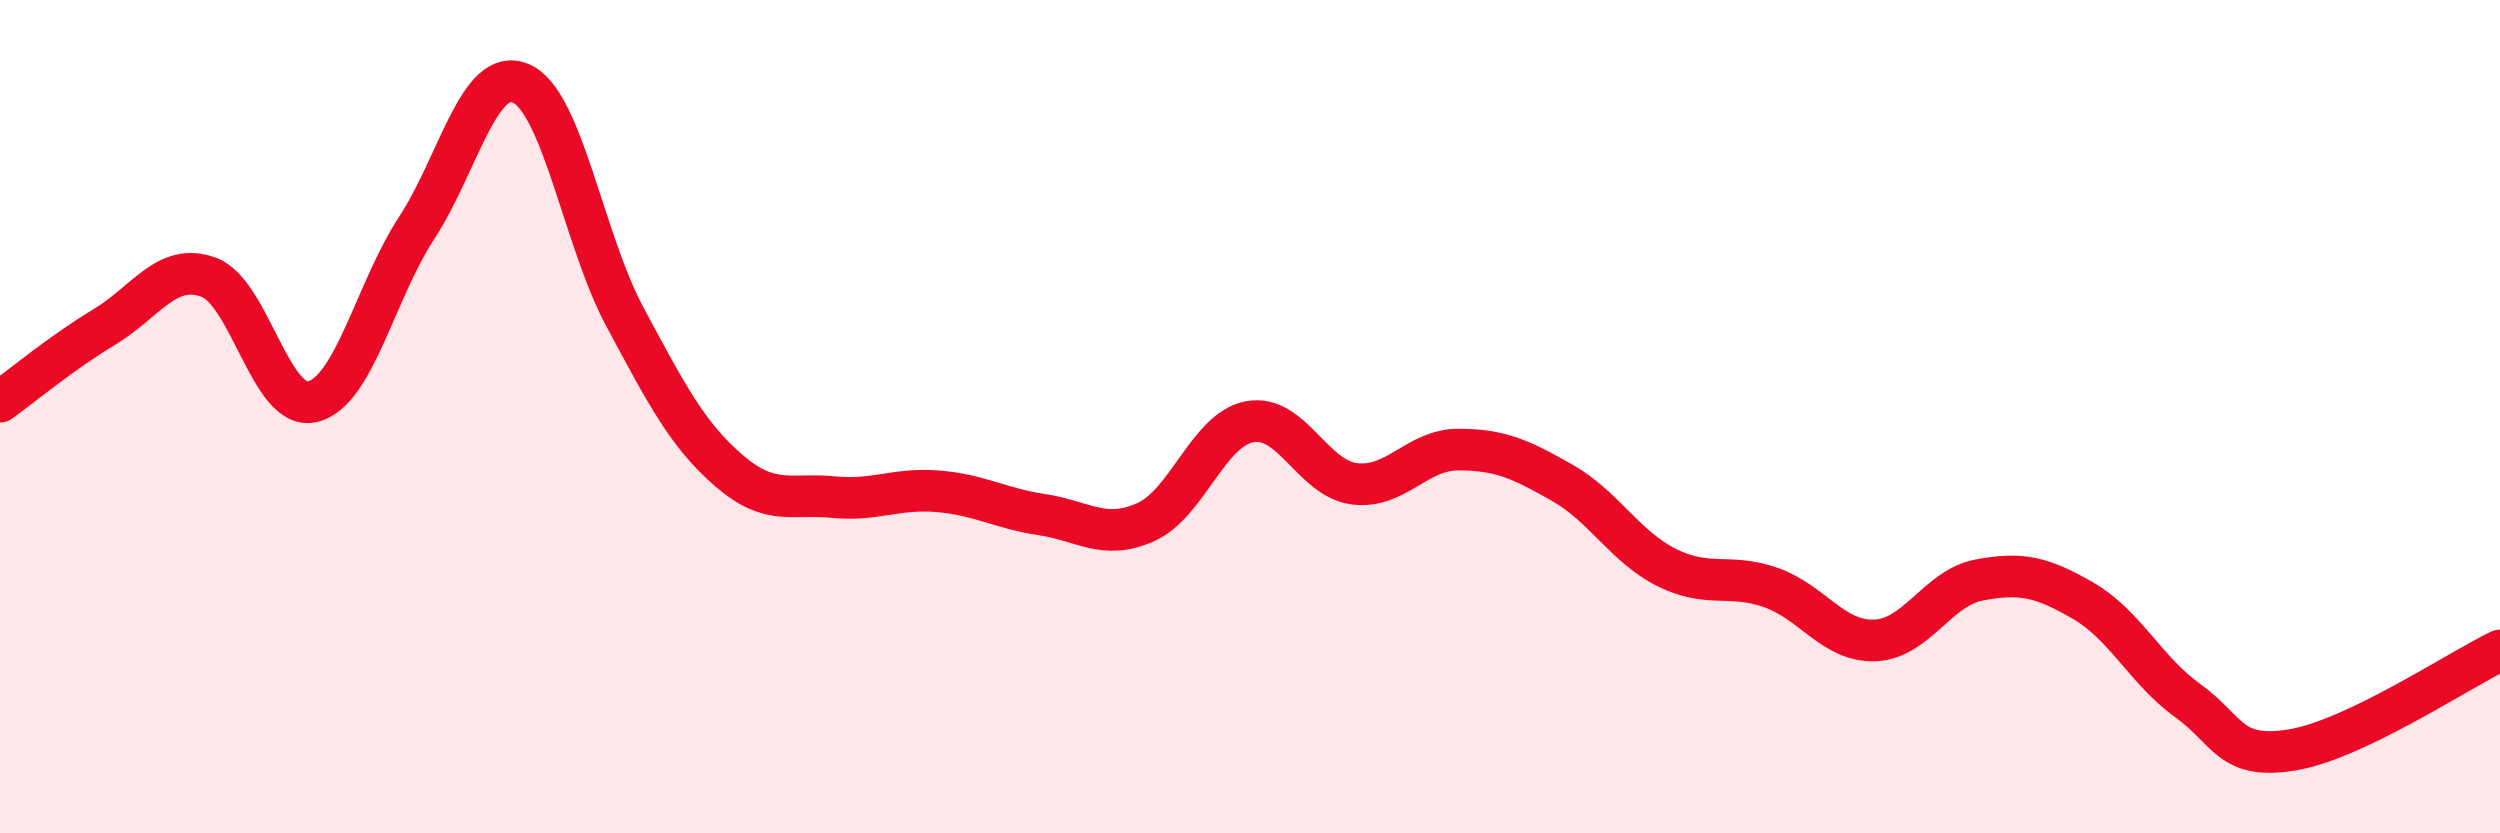 
    <svg width="60" height="20" viewBox="0 0 60 20" xmlns="http://www.w3.org/2000/svg">
      <path
        d="M 0,9.64 C 0.5,9.28 1.5,8.45 2.5,7.85 C 3.5,7.25 4,6.29 5,6.65 C 6,7.01 6.5,9.88 7.5,9.64 C 8.5,9.4 9,7 10,5.47 C 11,3.94 11.5,1.57 12.5,2 C 13.5,2.43 14,5.75 15,7.61 C 16,9.47 16.5,10.44 17.5,11.3 C 18.5,12.16 19,11.83 20,11.93 C 21,12.03 21.5,11.71 22.5,11.79 C 23.5,11.87 24,12.2 25,12.35 C 26,12.5 26.5,12.98 27.5,12.53 C 28.5,12.08 29,10.3 30,10.12 C 31,9.94 31.5,11.48 32.5,11.61 C 33.5,11.74 34,10.79 35,10.79 C 36,10.79 36.5,11.02 37.5,11.59 C 38.5,12.16 39,13.12 40,13.62 C 41,14.12 41.5,13.75 42.5,14.1 C 43.5,14.45 44,15.41 45,15.37 C 46,15.33 46.5,14.11 47.5,13.92 C 48.5,13.73 49,13.84 50,14.42 C 51,15 51.5,16.09 52.5,16.81 C 53.5,17.53 53.5,18.24 55,18 C 56.5,17.76 59,16.09 60,15.61L60 20L0 20Z"
        fill="#EB0A25"
        opacity="0.1"
        stroke-linecap="round"
        stroke-linejoin="round"
      />
      <path
        d="M 0,9.64 C 0.5,9.28 1.5,8.45 2.5,7.85 C 3.5,7.25 4,6.29 5,6.65 C 6,7.01 6.5,9.88 7.5,9.64 C 8.5,9.4 9,7 10,5.47 C 11,3.94 11.5,1.57 12.5,2 C 13.5,2.43 14,5.75 15,7.61 C 16,9.47 16.5,10.44 17.5,11.3 C 18.5,12.16 19,11.83 20,11.93 C 21,12.03 21.5,11.71 22.5,11.79 C 23.5,11.87 24,12.2 25,12.35 C 26,12.5 26.5,12.98 27.5,12.53 C 28.5,12.08 29,10.3 30,10.12 C 31,9.94 31.5,11.48 32.5,11.61 C 33.5,11.74 34,10.79 35,10.79 C 36,10.79 36.5,11.02 37.5,11.59 C 38.5,12.16 39,13.12 40,13.62 C 41,14.12 41.5,13.75 42.5,14.1 C 43.5,14.45 44,15.41 45,15.37 C 46,15.33 46.5,14.11 47.5,13.92 C 48.5,13.73 49,13.84 50,14.42 C 51,15 51.5,16.09 52.5,16.81 C 53.5,17.53 53.5,18.24 55,18 C 56.5,17.76 59,16.09 60,15.61"
        stroke="#EB0A25"
        stroke-width="1"
        fill="none"
        stroke-linecap="round"
        stroke-linejoin="round"
      />
    </svg>
  